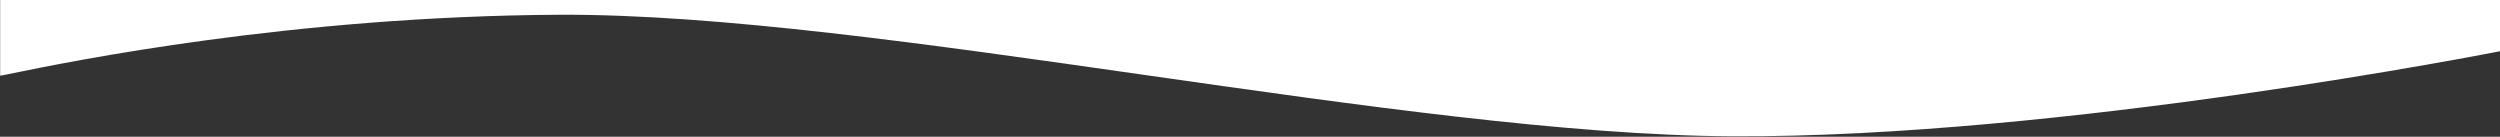<svg width="1920" height="105" viewBox="0 0 1920 105" fill="none" xmlns="http://www.w3.org/2000/svg">
<rect x="0" y="0" width="1920" height="105" fill="#333333" stroke="none"/>
<path fill-rule="evenodd" clip-rule="evenodd" d="M1920 39.333V0H0.12V58C-0.728 58.402 2.943 57.651 10.619 56.082C53.821 47.246 223.879 12.466 429.05 11.333C550.727 10.661 714.115 33.997 878.684 57.501C1040.91 80.671 1204.29 104.004 1329.99 104.666C1583.2 105.999 1920 39.333 1920 39.333Z" fill="white"/>
</svg>
